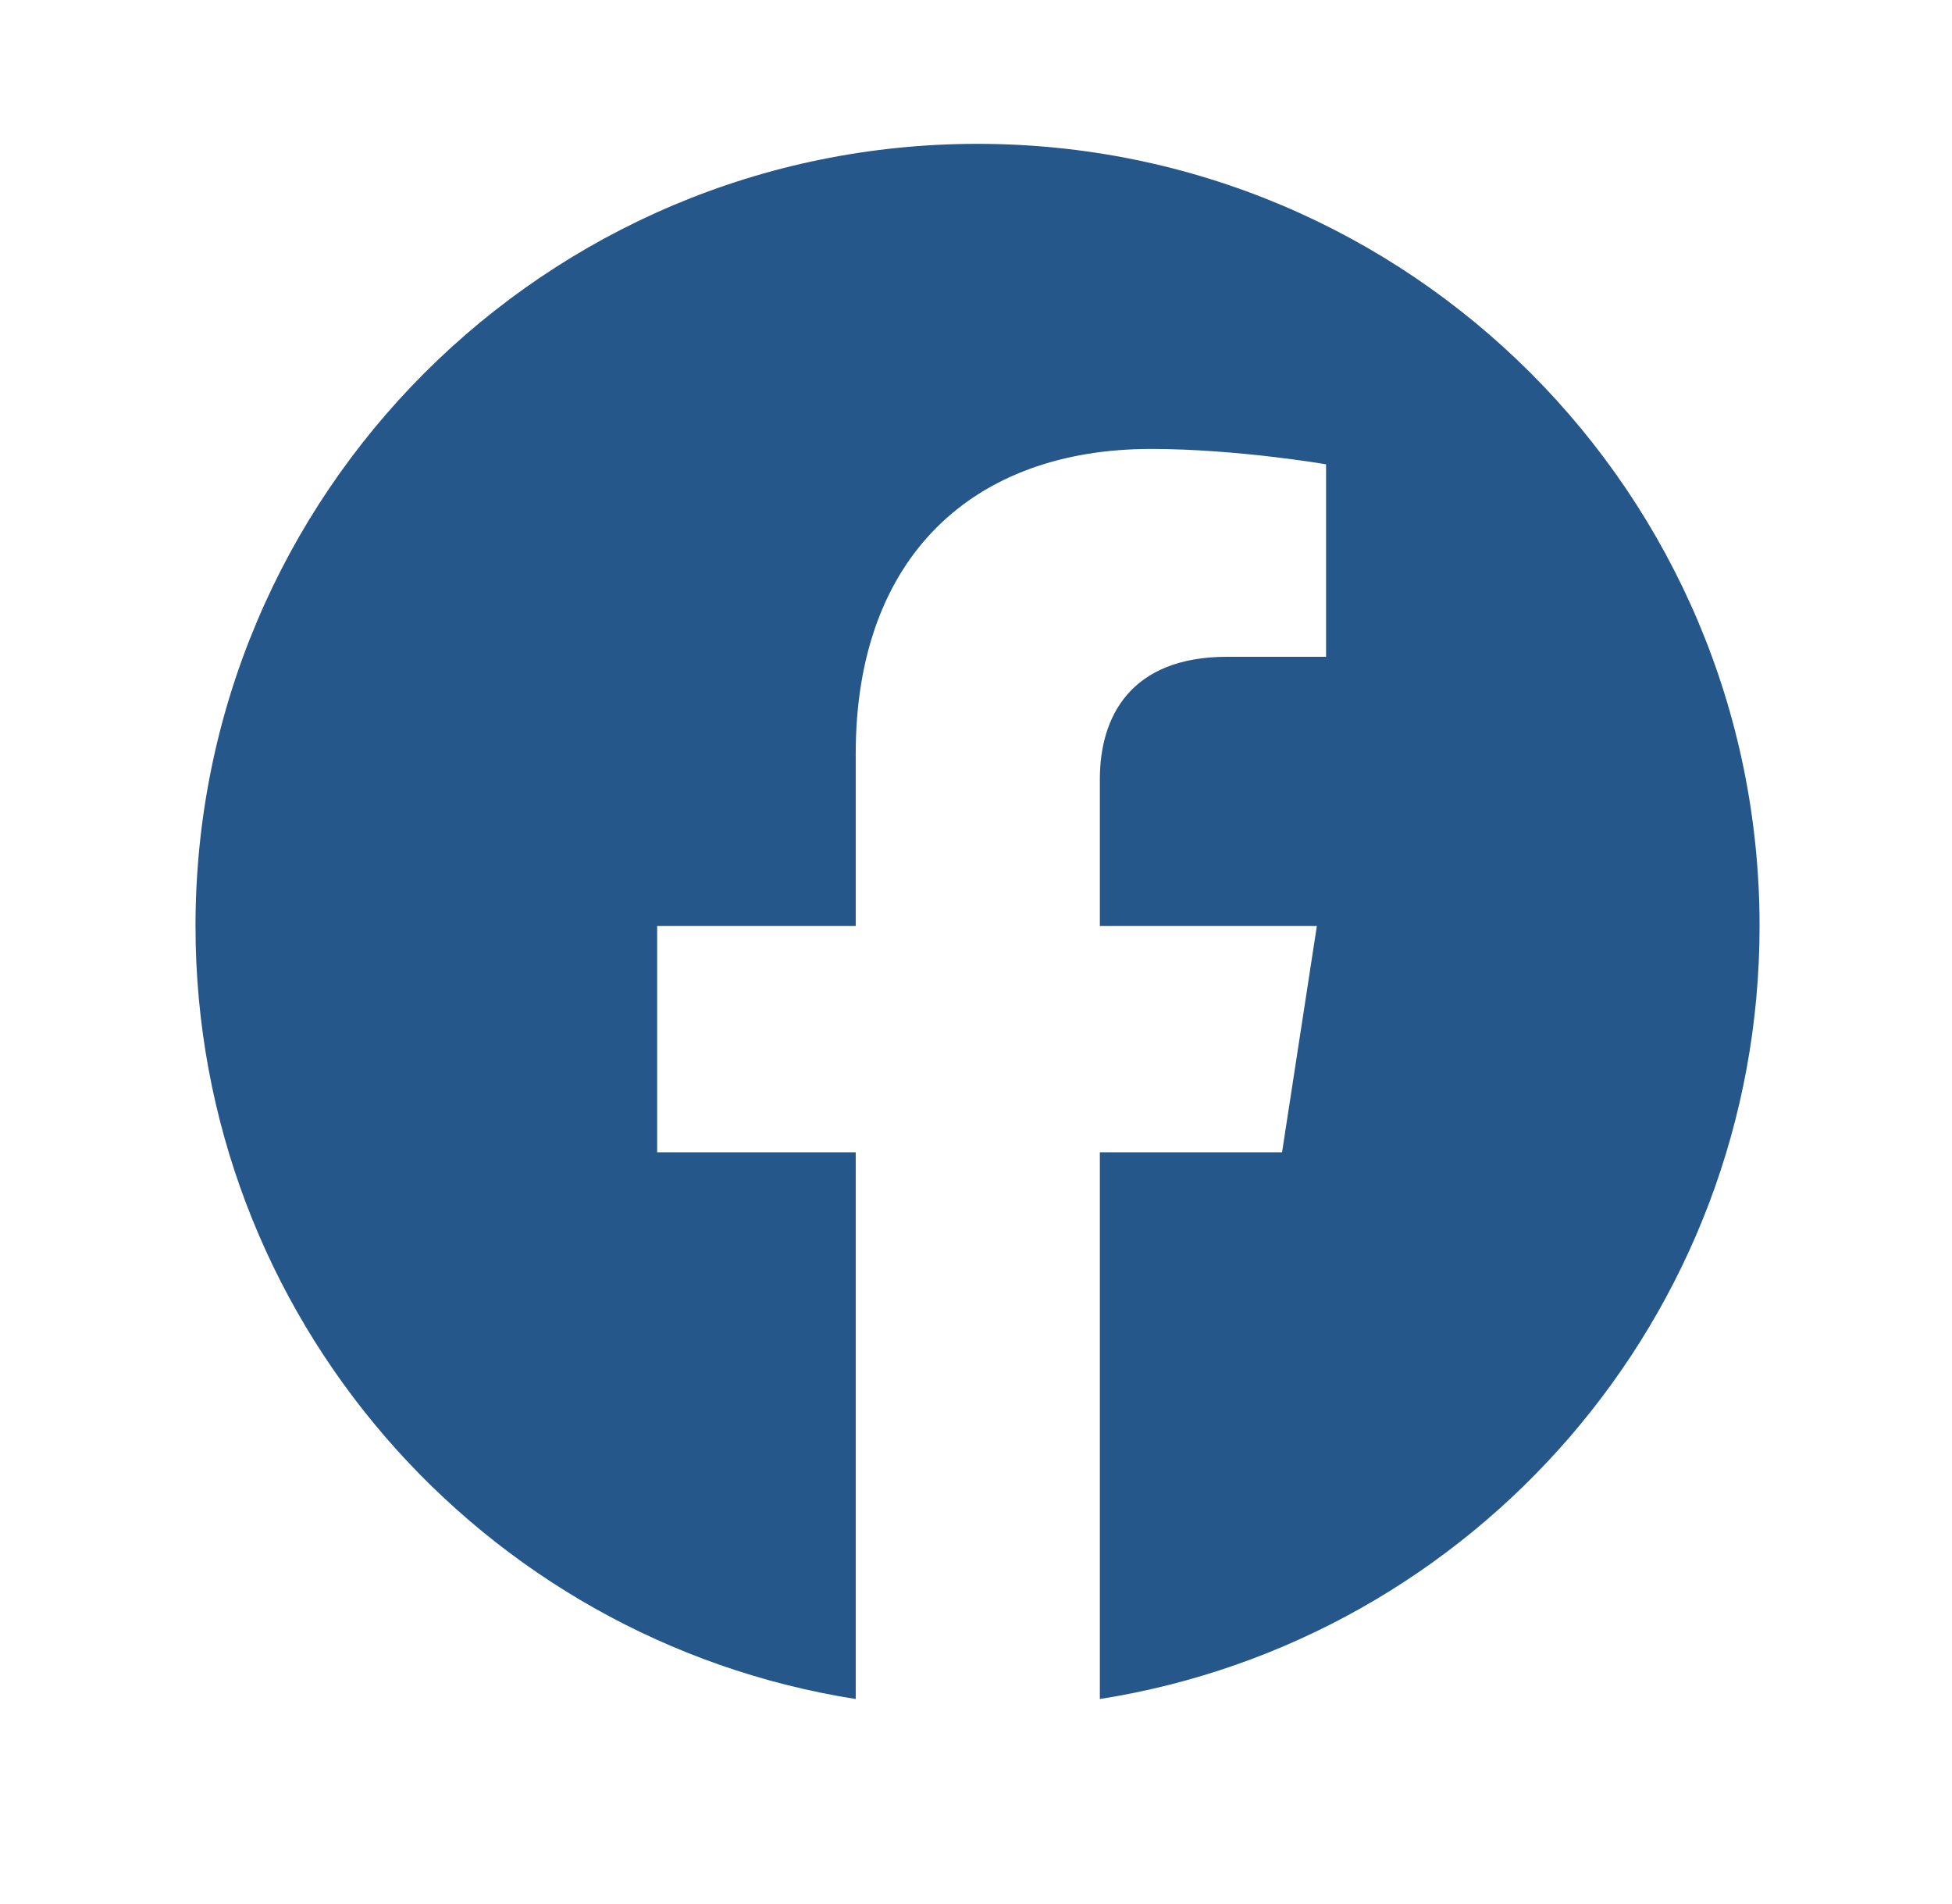 <?xml version="1.0" encoding="utf-8"?>
<!-- Generator: Adobe Illustrator 18.0.0, SVG Export Plug-In . SVG Version: 6.00 Build 0)  -->
<!DOCTYPE svg PUBLIC "-//W3C//DTD SVG 1.1//EN" "http://www.w3.org/Graphics/SVG/1.1/DTD/svg11.dtd">
<svg version="1.1" id="Layer_1" xmlns="http://www.w3.org/2000/svg" xmlns:xlink="http://www.w3.org/1999/xlink" x="0px" y="0px"
	 viewBox="0 0 381.4 372" enable-background="new 0 0 381.4 372" xml:space="preserve">
<path fill="#25578A" d="M343.8,180.9c0-84.4-68.4-152.8-152.8-152.8c-84.4,0-152.8,68.4-152.8,152.8c0,76.3,55.9,139.5,129,151
	V225.1h-38.8v-44.2h38.8v-33.7c0-38.3,22.8-59.5,57.7-59.5c16.7,0,34.2,3,34.2,3v37.6h-19.3c-19,0-24.9,11.8-24.9,23.9v28.7h42.4
	l-6.8,44.2h-35.6v106.8C287.9,320.4,343.8,257.2,343.8,180.9"/>
</svg>
